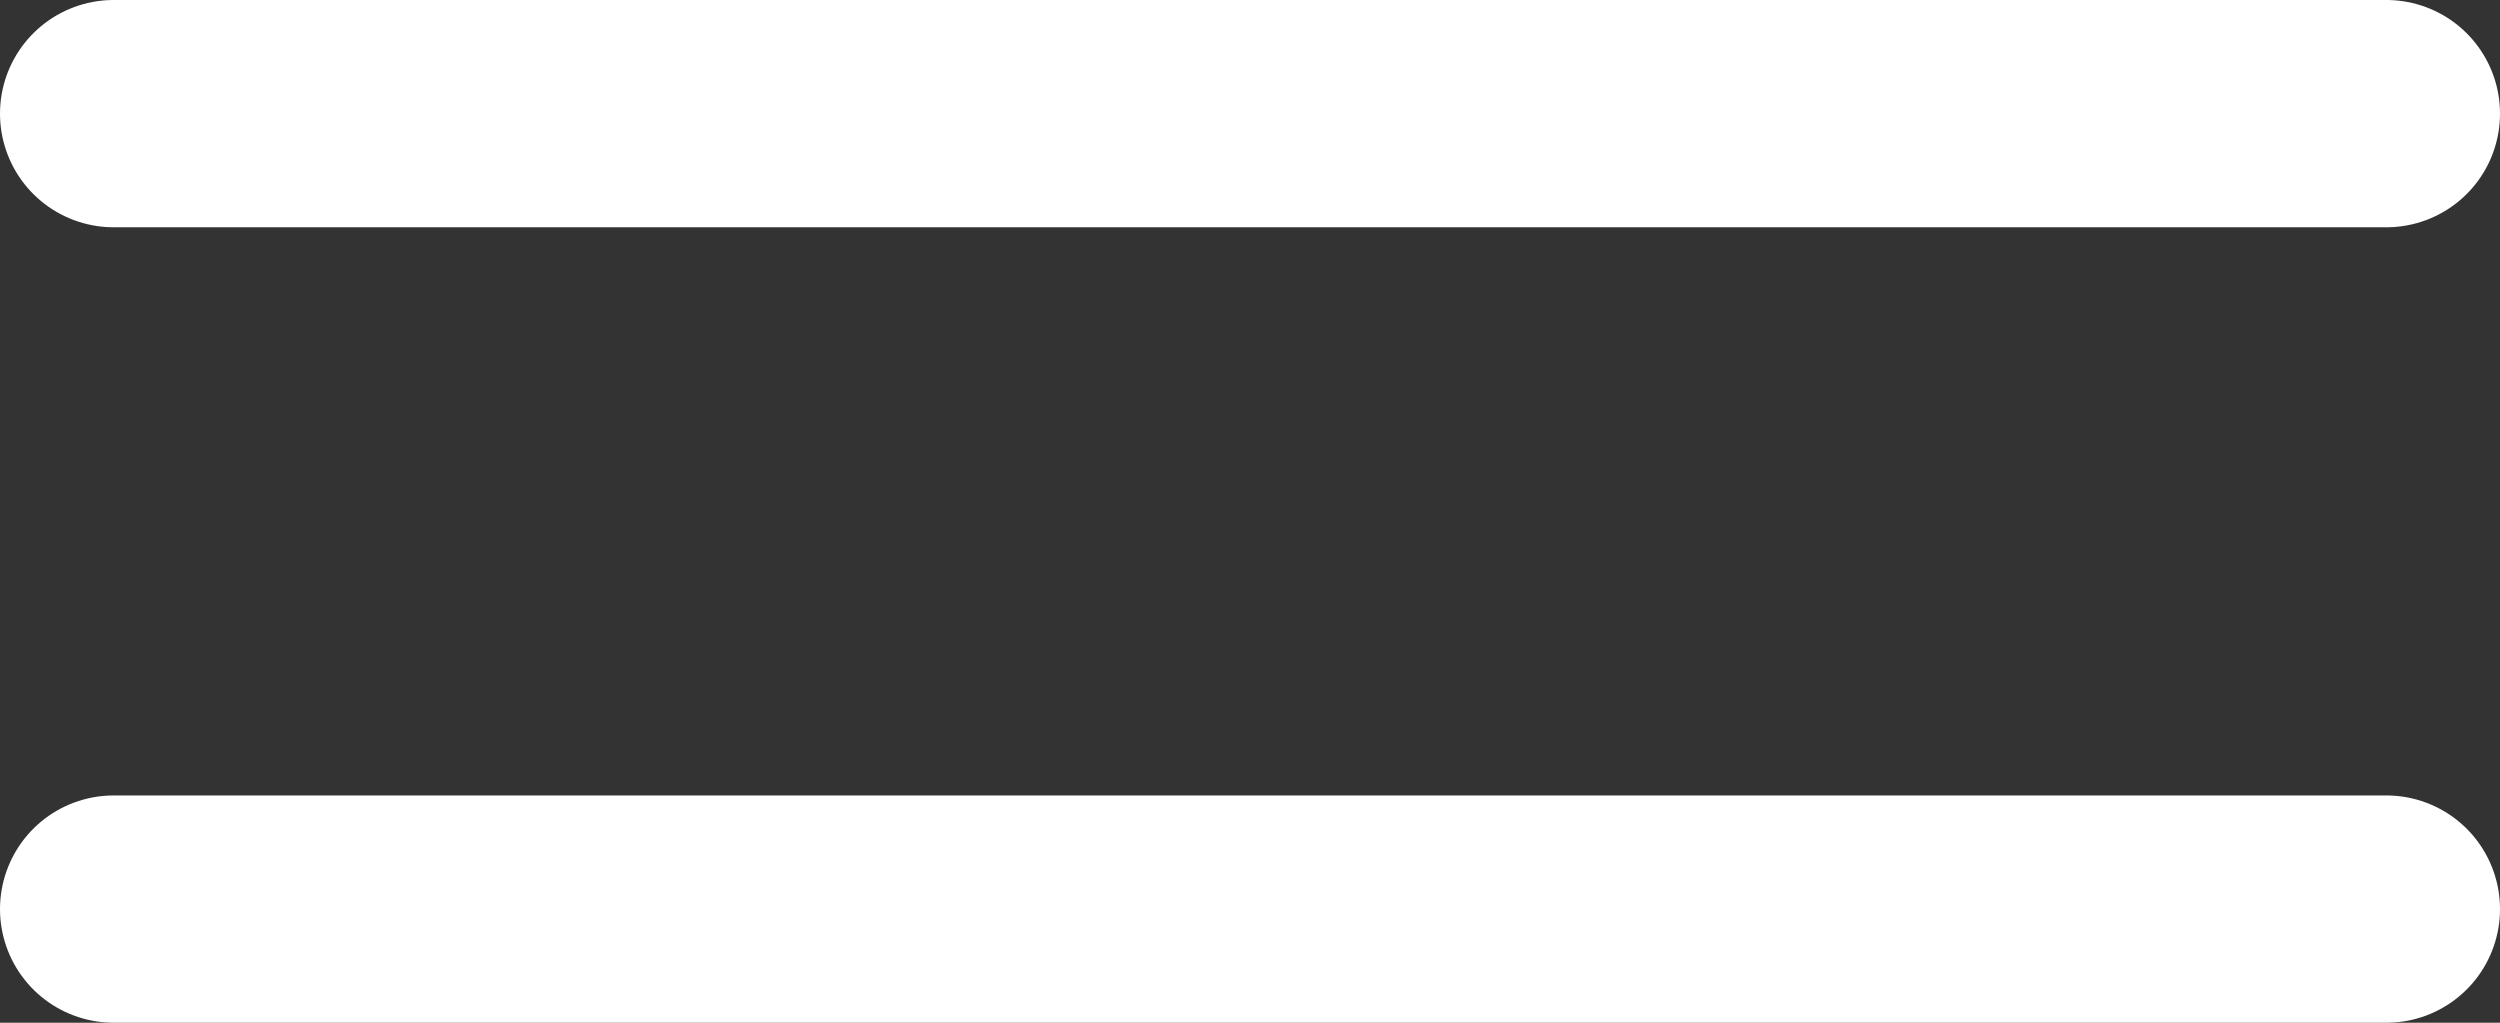 <svg xmlns="http://www.w3.org/2000/svg" width="22" height="9" viewBox="0 0 22 9">
  <rect x="0" y="0" width="22" height="9" fill="#333333" stroke="none"/>
  <g id="Component_11_18" data-name="Component 11 – 18" transform="translate(1 1)">
    <line id="Line_3" data-name="Line 3" x2="20" fill="none" stroke="#fff" stroke-linecap="round" stroke-width="2"/>
    <line id="Line_4" data-name="Line 4" x2="20" transform="translate(0 7)" fill="none" stroke="#fff" stroke-linecap="round" stroke-width="2"/>
  </g>
</svg>
